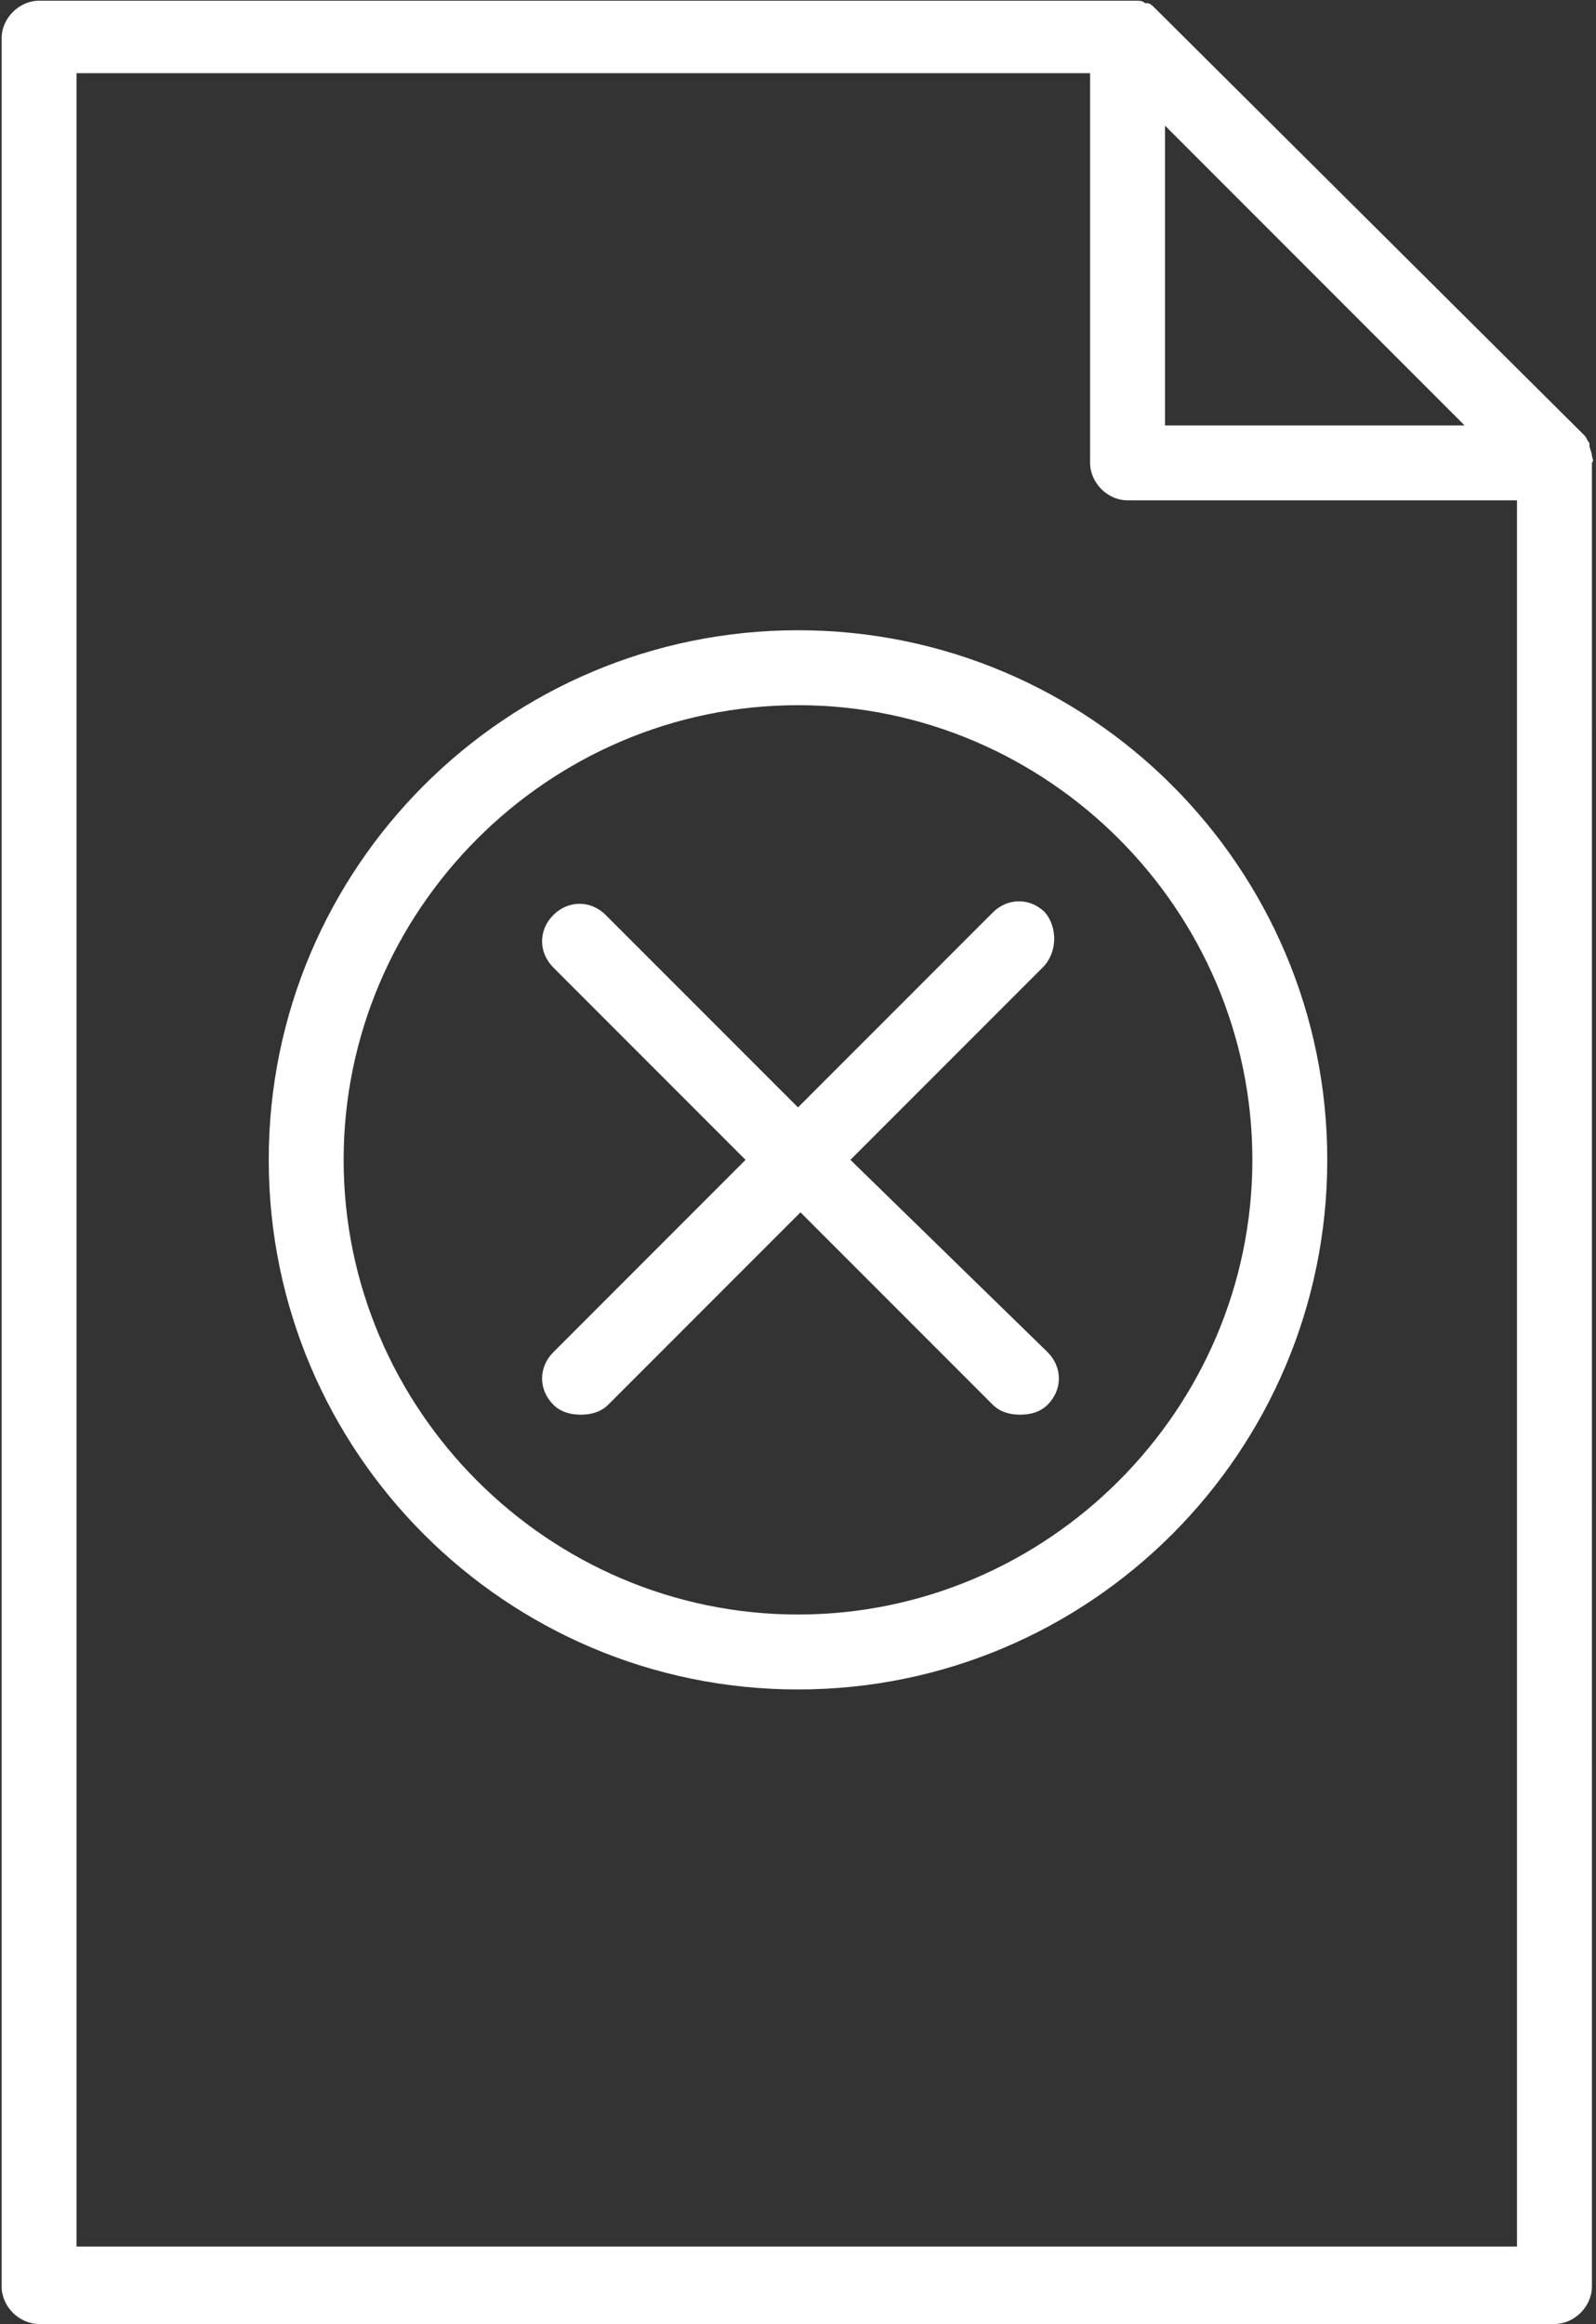 <?xml version="1.0" encoding="UTF-8"?> <svg xmlns="http://www.w3.org/2000/svg" width="358" height="521" viewBox="0 0 358 521" fill="none"><rect x="0" y="0" width="358" height="521" fill="#333333" stroke="none"/> <path d="M234.44 204.56C231.081 201.201 226.042 201.201 222.678 204.56L178.998 248.24L135.877 205.119C132.518 201.76 127.479 201.76 124.115 205.119C120.756 208.478 120.756 213.517 124.115 216.881L167.236 260.002L124.115 303.123C120.756 306.482 120.756 311.521 124.115 314.885C125.795 316.565 128.037 317.123 130.275 317.123C132.514 317.123 134.756 316.565 136.436 314.885L179.557 271.764L222.678 314.885C224.357 316.565 226.6 317.123 228.838 317.123C231.076 317.123 233.318 316.565 234.998 314.885C238.357 311.526 238.357 306.487 234.998 303.123L190.76 260.002L233.881 216.881C237.237 213.522 237.237 207.924 234.44 204.561L234.44 204.56Z" fill="white"></path> <path d="M179 141.28C113.48 141.28 60.28 194.479 60.28 260C60.28 325.521 113.479 378.72 179 378.72C244.521 378.72 297.72 325.521 297.72 260C297.72 194.479 244.521 141.28 179 141.28ZM179 361.92C123 361.92 77.08 315.998 77.08 260C77.08 204.002 123.002 158.08 179 158.08C234.998 158.08 280.92 204.002 280.92 260C280.92 315.998 234.998 361.92 179 361.92Z" fill="white"></path> <path d="M357.08 102.08C357.08 101.521 356.522 100.4 356.522 99.842V99.283C355.963 98.724 355.963 98.162 355.4 97.603L259.08 1.841C258.522 1.283 257.959 0.72 257.401 0.72H256.842C256.284 0.162 255.721 0.162 254.604 0.162H252.924H8.764C4.284 0.162 0.366 4.084 0.366 8.56V512.56C0.366 517.04 4.288 520.958 8.764 520.958H348.684C353.165 520.958 357.083 517.036 357.083 512.56L357.079 103.76C357.641 103.198 357.079 102.639 357.079 102.076L357.08 102.08ZM328.521 95.361H261.322V28.162L328.521 95.361ZM17.161 503.601V16.401H244.521V103.76C244.521 108.241 248.443 112.159 252.92 112.159H340.279V503.598L17.161 503.601Z" fill="white"></path> </svg> 